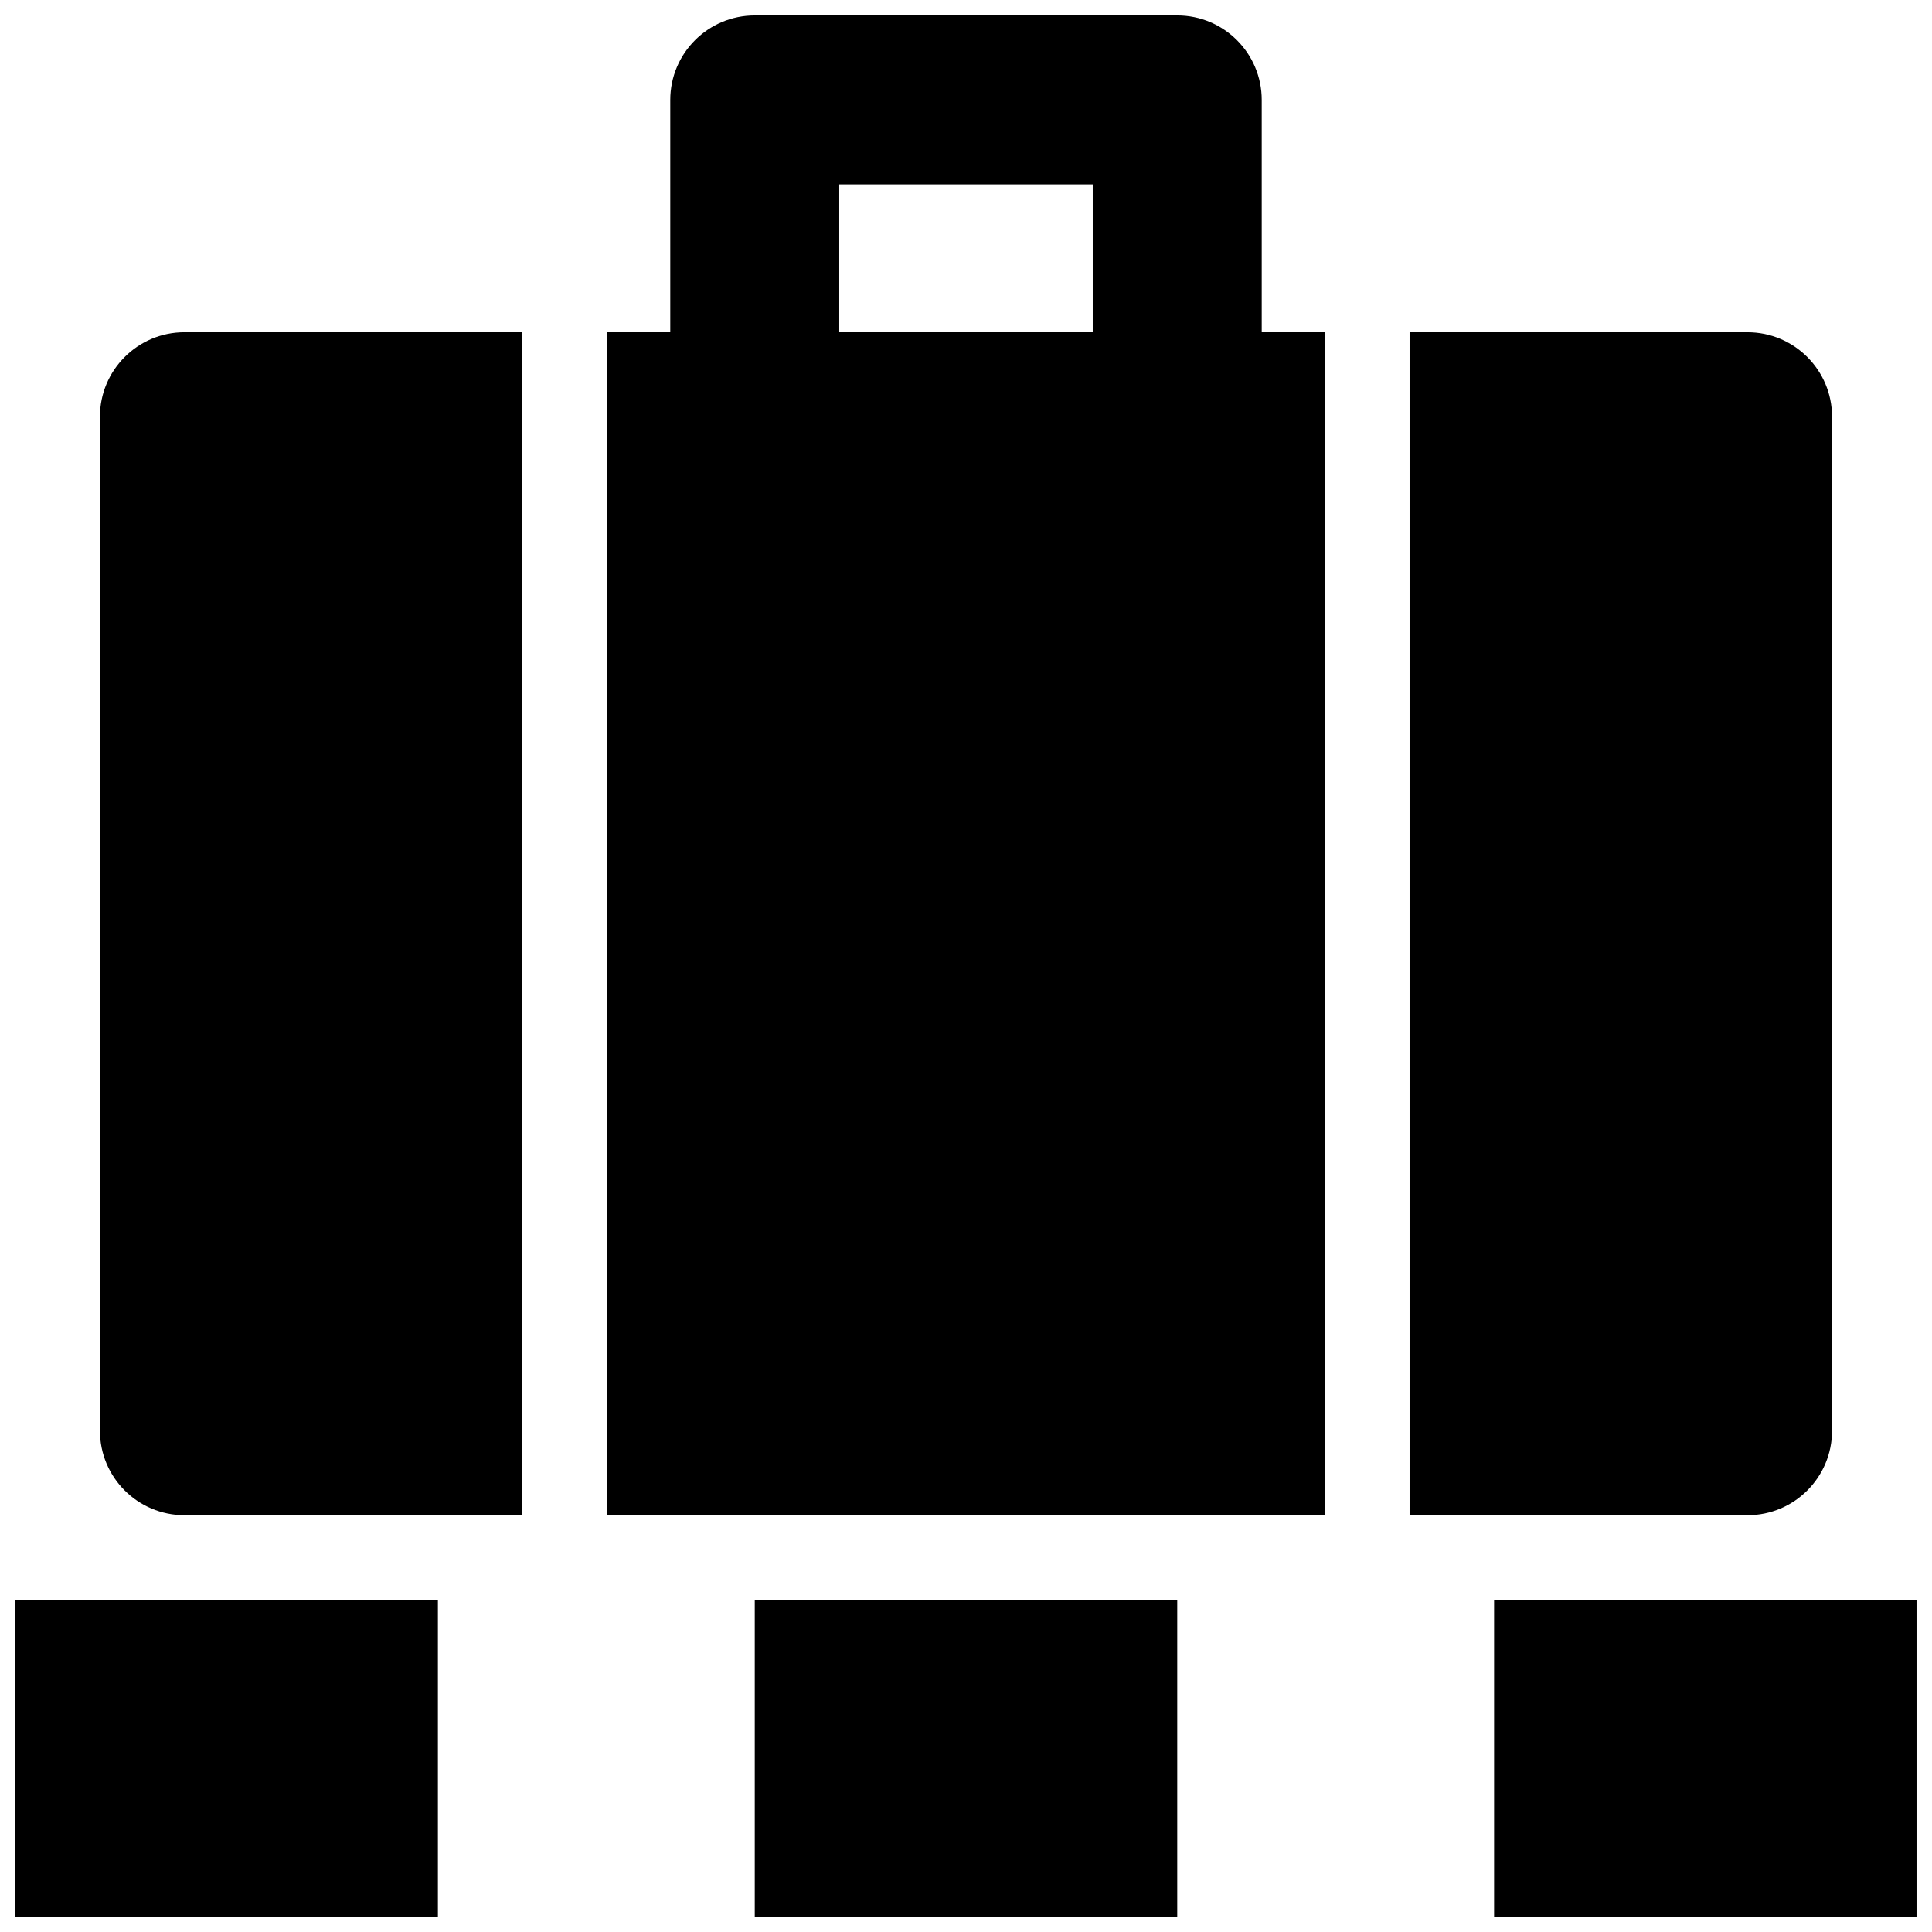 <?xml version="1.0" encoding="UTF-8"?>
<!-- Uploaded to: SVG Repo, www.svgrepo.com, Generator: SVG Repo Mixer Tools -->
<svg width="800px" height="800px" version="1.1" viewBox="144 144 512 512" xmlns="http://www.w3.org/2000/svg">
 <defs>
  <clipPath id="d">
   <path d="m539 567h112.9v84.902h-112.9z"/>
  </clipPath>
  <clipPath id="c">
   <path d="m344 567h112v84.902h-112z"/>
  </clipPath>
  <clipPath id="b">
   <path d="m148.09 567h112.91v84.902h-112.91z"/>
  </clipPath>
  <clipPath id="a">
   <path d="m304 148.09h192v397.91h-192z"/>
  </clipPath>
 </defs>
 <g clip-path="url(#d)">
  <path d="m539.95 567.93h111.96v83.969h-111.96z"/>
 </g>
 <g clip-path="url(#c)">
  <path d="m344.02 567.93h111.96v83.969h-111.96z"/>
 </g>
 <g clip-path="url(#b)">
  <path d="m148.09 567.93h111.96v83.969h-111.96z"/>
 </g>
 <path d="m282.44 545.54h-89.566c-12.367 0-22.391-10.027-22.391-22.391v-268.7c0-12.367 10.027-22.391 22.391-22.391h89.566z"/>
 <path d="m607.12 545.54h-89.566v-313.48h89.566c12.367 0 22.391 10.027 22.391 22.391v268.7c0 12.367-10.027 22.391-22.391 22.391z"/>
 <g clip-path="url(#a)">
  <path d="m478.37 232.06v-61.578c0-12.367-10.027-22.391-22.391-22.391h-111.96c-12.367 0-22.391 10.027-22.391 22.391v61.578h-16.793v313.48h190.33v-313.48zm-111.96-39.188h67.176v39.184l-67.176 0.004z"/>
 </g>
</svg>